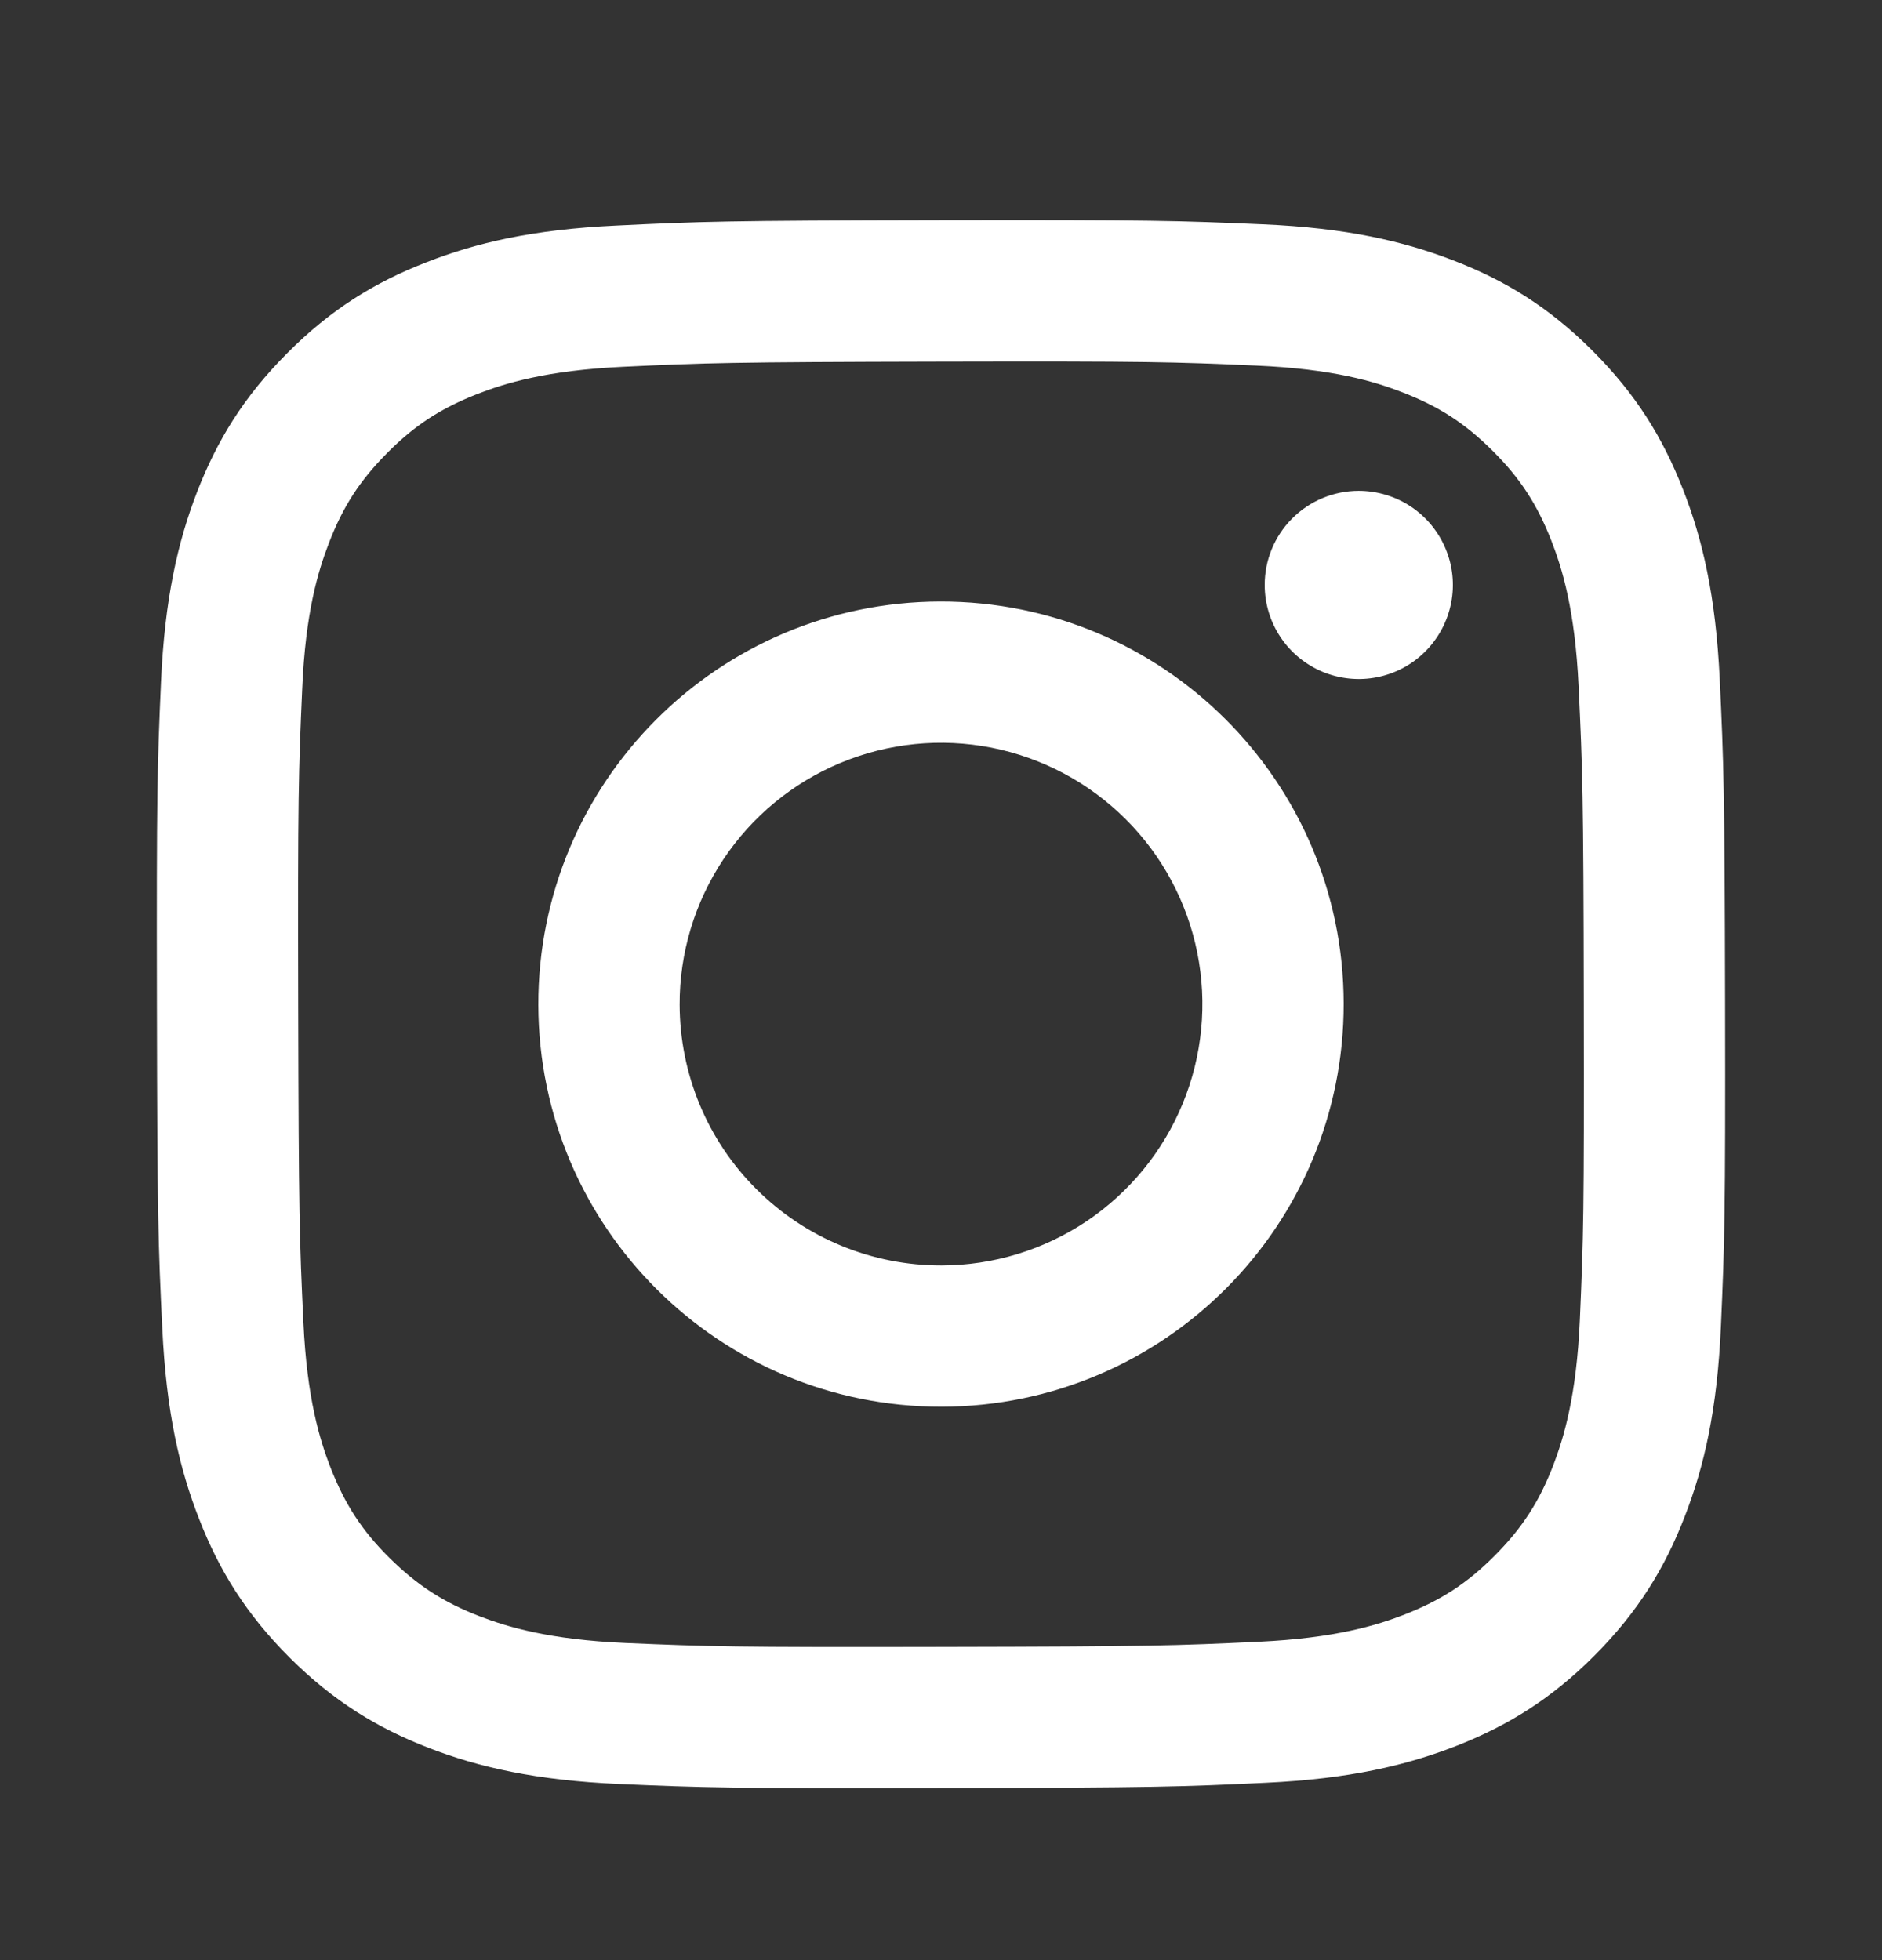<svg width="24" height="25" viewBox="0 0 24 25" fill="none" xmlns="http://www.w3.org/2000/svg">
<rect x="0" y="0" width="24" height="25" fill="#333333" stroke="none"/>
<path d="M7.858 2.877C6.794 2.927 6.068 3.097 5.433 3.347C4.775 3.603 4.218 3.947 3.664 4.503C3.109 5.059 2.768 5.617 2.513 6.275C2.267 6.912 2.1 7.639 2.053 8.704C2.006 9.768 1.996 10.111 2.001 12.826C2.006 15.542 2.018 15.882 2.07 16.949C2.121 18.013 2.29 18.739 2.54 19.375C2.796 20.032 3.14 20.589 3.696 21.144C4.253 21.698 4.81 22.039 5.47 22.294C6.106 22.54 6.833 22.707 7.898 22.754C8.962 22.8 9.305 22.811 12.02 22.806C14.735 22.801 15.076 22.789 16.143 22.738C17.21 22.688 17.932 22.517 18.568 22.269C19.225 22.012 19.783 21.669 20.337 21.112C20.891 20.555 21.232 19.997 21.486 19.338C21.733 18.702 21.9 17.975 21.946 16.911C21.993 15.844 22.004 15.503 21.999 12.788C21.994 10.073 21.981 9.732 21.931 8.666C21.88 7.599 21.711 6.875 21.461 6.239C21.204 5.582 20.861 5.025 20.305 4.47C19.749 3.915 19.19 3.574 18.532 3.321C17.895 3.075 17.168 2.907 16.104 2.861C15.039 2.815 14.697 2.803 11.981 2.808C9.265 2.813 8.925 2.825 7.858 2.877ZM7.975 20.955C7 20.912 6.471 20.75 6.118 20.615C5.651 20.435 5.318 20.217 4.966 19.869C4.615 19.521 4.399 19.187 4.216 18.721C4.079 18.368 3.914 17.839 3.869 16.864C3.819 15.81 3.809 15.494 3.803 12.824C3.797 10.154 3.807 9.838 3.854 8.784C3.895 7.81 4.058 7.28 4.194 6.927C4.374 6.459 4.59 6.127 4.939 5.776C5.288 5.424 5.621 5.208 6.088 5.025C6.44 4.888 6.969 4.724 7.944 4.678C8.998 4.628 9.314 4.618 11.984 4.612C14.653 4.606 14.97 4.616 16.025 4.663C16.999 4.705 17.53 4.866 17.882 5.003C18.349 5.183 18.682 5.399 19.033 5.748C19.385 6.098 19.601 6.43 19.784 6.897C19.921 7.249 20.085 7.777 20.131 8.753C20.181 9.807 20.193 10.123 20.197 12.793C20.202 15.462 20.193 15.779 20.147 16.833C20.104 17.808 19.942 18.337 19.807 18.691C19.627 19.157 19.41 19.491 19.06 19.842C18.711 20.193 18.379 20.409 17.912 20.592C17.56 20.729 17.03 20.893 16.057 20.939C15.002 20.989 14.686 21 12.015 21.005C9.345 21.011 9.03 21 7.975 20.955ZM16.128 7.462C16.128 7.7 16.199 7.932 16.331 8.129C16.463 8.326 16.651 8.479 16.87 8.57C17.09 8.66 17.331 8.684 17.564 8.637C17.797 8.59 18.01 8.476 18.178 8.307C18.345 8.139 18.459 7.925 18.505 7.692C18.551 7.46 18.527 7.218 18.435 6.999C18.344 6.78 18.19 6.593 17.992 6.461C17.795 6.33 17.562 6.26 17.325 6.26C17.007 6.261 16.702 6.388 16.477 6.614C16.253 6.839 16.127 7.144 16.128 7.462ZM6.865 12.817C6.871 15.653 9.174 17.947 12.01 17.942C14.845 17.936 17.141 15.633 17.135 12.797C17.13 9.961 14.826 7.667 11.99 7.672C9.154 7.678 6.86 9.981 6.865 12.817ZM8.667 12.813C8.665 12.154 8.86 11.509 9.225 10.96C9.59 10.412 10.11 9.983 10.718 9.73C11.327 9.476 11.997 9.409 12.644 9.536C13.291 9.664 13.885 9.98 14.352 10.445C14.82 10.91 15.138 11.504 15.268 12.15C15.398 12.796 15.333 13.467 15.082 14.076C14.831 14.686 14.405 15.207 13.858 15.575C13.31 15.942 12.666 16.139 12.007 16.14C11.569 16.141 11.135 16.056 10.73 15.889C10.326 15.723 9.958 15.478 9.648 15.169C9.337 14.86 9.091 14.493 8.923 14.089C8.755 13.685 8.668 13.251 8.667 12.813Z" fill="white"/>
</svg>
